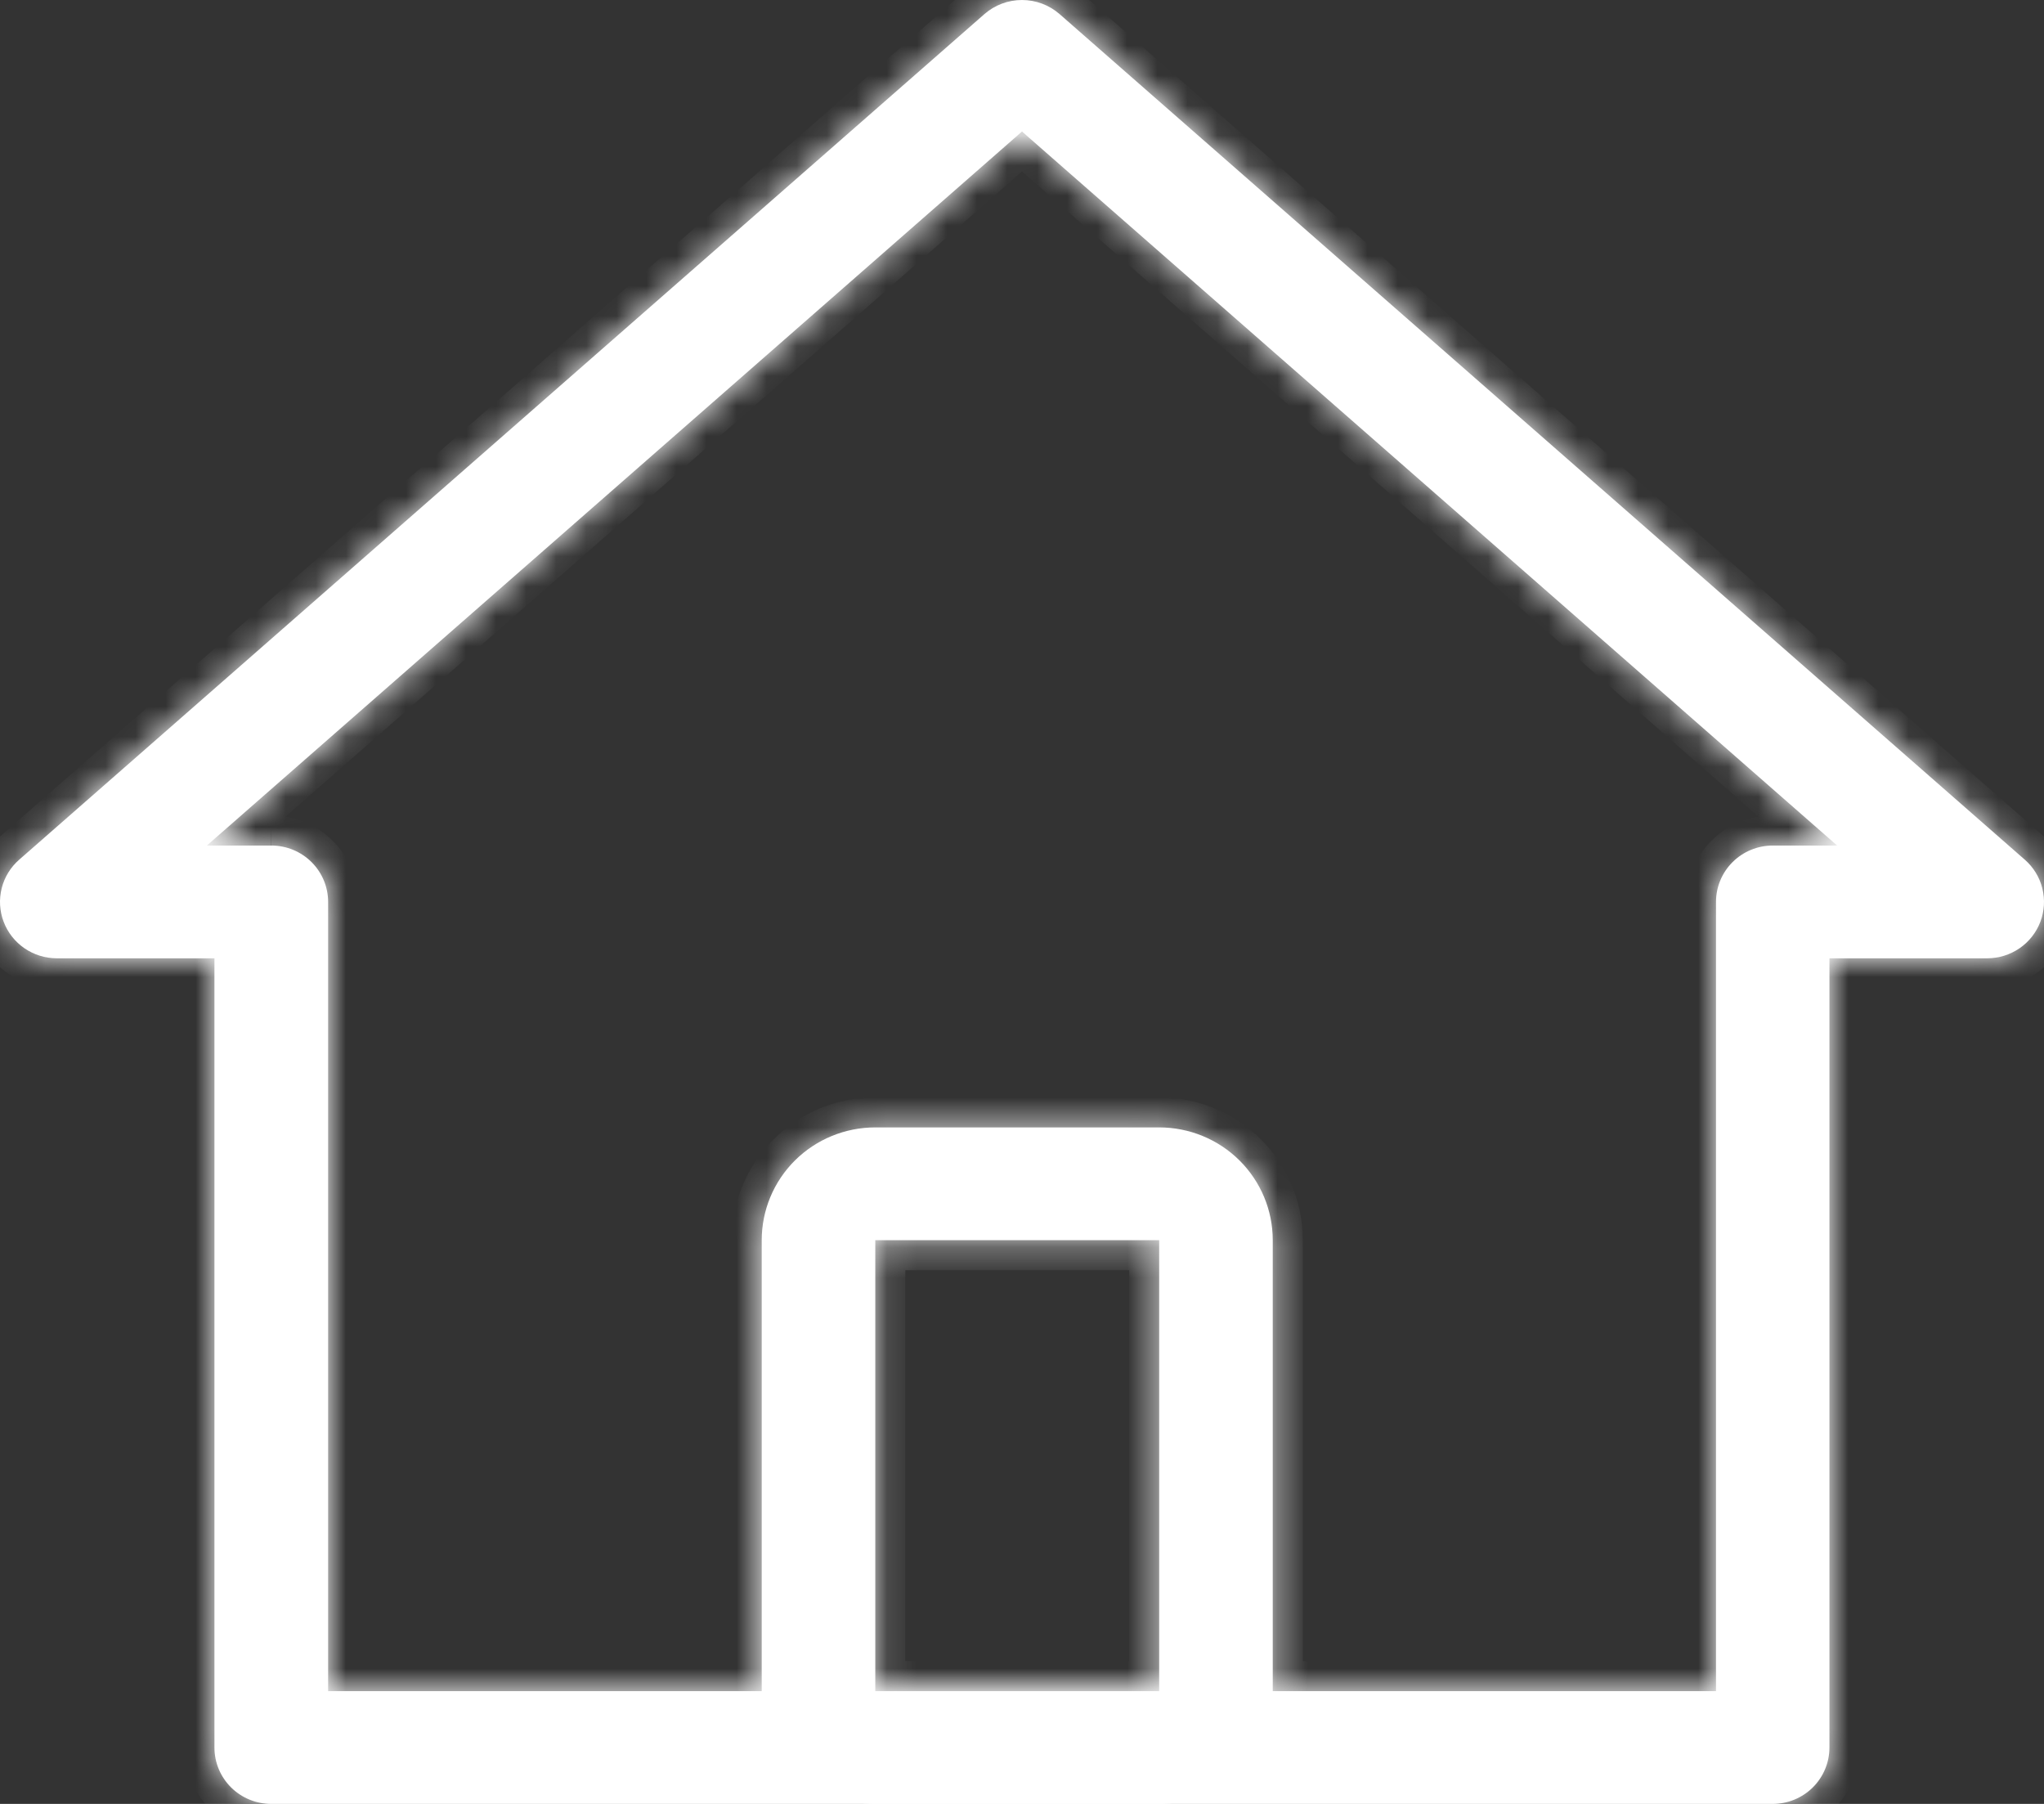 <svg width="68" height="60" viewBox="0 0 68 60" fill="none" xmlns="http://www.w3.org/2000/svg">
<rect x="0" y="0" width="68" height="60" fill="#333333" stroke="none"/>
<mask id="path-1-inside-1_5659_103" fill="white">
<path fill-rule="evenodd" clip-rule="evenodd" d="M1.886 31.874H7.134V58.125C7.134 58.622 7.333 59.099 7.687 59.451C8.042 59.803 8.522 60 9.023 60H58.973C59.474 60 59.955 59.803 60.309 59.451C60.663 59.099 60.862 58.622 60.862 58.125V31.874H66.114C66.497 31.873 66.871 31.757 67.187 31.54C67.502 31.323 67.743 31.017 67.879 30.66C68.014 30.304 68.037 29.916 67.944 29.546C67.852 29.177 67.648 28.844 67.36 28.593L35.247 0.466C34.902 0.166 34.459 0 34 0C33.541 0 33.098 0.166 32.753 0.466L0.64 28.593C0.352 28.844 0.148 29.177 0.056 29.546C-0.037 29.916 -0.014 30.304 0.122 30.66C0.257 31.017 0.498 31.323 0.813 31.54C1.129 31.757 1.503 31.873 1.886 31.874ZM9.023 28.124H6.881L34 4.374L61.119 28.124H58.977C58.476 28.124 57.995 28.321 57.641 28.673C57.287 29.025 57.088 29.502 57.088 29.999V56.25H10.916V29.999C10.916 29.502 10.717 29.025 10.363 28.673C10.008 28.321 9.528 28.124 9.027 28.124"/>
<path fill-rule="evenodd" clip-rule="evenodd" d="M38.564 37.499H29.119C28.117 37.499 27.156 37.894 26.447 38.597C25.739 39.301 25.341 40.255 25.341 41.249V56.25C25.341 57.245 25.739 58.198 26.447 58.902C27.156 59.605 28.117 60 29.119 60H38.564C39.566 60 40.527 59.605 41.235 58.902C41.944 58.198 42.342 57.245 42.342 56.25V41.249C42.342 40.255 41.944 39.301 41.235 38.597C40.527 37.894 39.566 37.499 38.564 37.499ZM29.119 56.25V41.249H38.564V56.25H29.119Z"/>
</mask>
<path fill-rule="evenodd" clip-rule="evenodd" d="M1.886 31.874H7.134V58.125C7.134 58.622 7.333 59.099 7.687 59.451C8.042 59.803 8.522 60 9.023 60H58.973C59.474 60 59.955 59.803 60.309 59.451C60.663 59.099 60.862 58.622 60.862 58.125V31.874H66.114C66.497 31.873 66.871 31.757 67.187 31.54C67.502 31.323 67.743 31.017 67.879 30.66C68.014 30.304 68.037 29.916 67.944 29.546C67.852 29.177 67.648 28.844 67.36 28.593L35.247 0.466C34.902 0.166 34.459 0 34 0C33.541 0 33.098 0.166 32.753 0.466L0.64 28.593C0.352 28.844 0.148 29.177 0.056 29.546C-0.037 29.916 -0.014 30.304 0.122 30.66C0.257 31.017 0.498 31.323 0.813 31.54C1.129 31.757 1.503 31.873 1.886 31.874ZM9.023 28.124H6.881L34 4.374L61.119 28.124H58.977C58.476 28.124 57.995 28.321 57.641 28.673C57.287 29.025 57.088 29.502 57.088 29.999V56.25H10.916V29.999C10.916 29.502 10.717 29.025 10.363 28.673C10.008 28.321 9.528 28.124 9.027 28.124" fill="white"/>
<path fill-rule="evenodd" clip-rule="evenodd" d="M38.564 37.499H29.119C28.117 37.499 27.156 37.894 26.447 38.597C25.739 39.301 25.341 40.255 25.341 41.249V56.25C25.341 57.245 25.739 58.198 26.447 58.902C27.156 59.605 28.117 60 29.119 60H38.564C39.566 60 40.527 59.605 41.235 58.902C41.944 58.198 42.342 57.245 42.342 56.25V41.249C42.342 40.255 41.944 39.301 41.235 38.597C40.527 37.894 39.566 37.499 38.564 37.499ZM29.119 56.25V41.249H38.564V56.25H29.119Z" fill="white"/>
<path d="M1.886 31.874L1.885 32.874H1.886V31.874ZM7.134 31.874H8.134V30.874H7.134V31.874ZM60.862 31.874V30.874H59.862V31.874H60.862ZM66.114 31.874V32.874L66.115 32.874L66.114 31.874ZM67.36 28.593L66.702 29.345L66.702 29.345L67.36 28.593ZM35.247 0.466L35.906 -0.286L35.904 -0.287L35.247 0.466ZM34 0V1V0ZM32.753 0.466L32.096 -0.287L32.094 -0.286L32.753 0.466ZM0.64 28.593L1.298 29.345L1.298 29.345L0.64 28.593ZM6.881 28.124L6.222 27.371L4.221 29.124H6.881V28.124ZM34 4.374L34.659 3.622L34 3.045L33.341 3.622L34 4.374ZM61.119 28.124V29.124H63.779L61.778 27.371L61.119 28.124ZM57.088 56.25V57.25H58.088V56.25H57.088ZM10.916 56.25H9.916V57.25H10.916V56.25ZM29.119 56.25H28.119V57.25H29.119V56.25ZM29.119 41.249V40.249H28.119V41.249H29.119ZM38.564 41.249H39.564V40.249H38.564V41.249ZM38.564 56.25V57.25H39.564V56.25H38.564ZM1.886 32.874H7.134V30.874H1.886V32.874ZM6.134 31.874V58.125H8.134V31.874H6.134ZM6.134 58.125C6.134 58.89 6.44 59.622 6.983 60.16L8.392 58.741C8.226 58.576 8.134 58.355 8.134 58.125H6.134ZM6.983 60.16C7.525 60.699 8.259 61 9.023 61V59C8.785 59 8.558 58.906 8.392 58.741L6.983 60.16ZM9.023 61H58.973V59H9.023V61ZM58.973 61C59.737 61 60.471 60.699 61.013 60.16L59.604 58.741C59.438 58.906 59.211 59 58.973 59V61ZM61.013 60.16C61.556 59.622 61.862 58.89 61.862 58.125H59.862C59.862 58.355 59.77 58.576 59.604 58.741L61.013 60.16ZM61.862 58.125V31.874H59.862V58.125H61.862ZM60.862 32.874H66.114V30.874H60.862V32.874ZM66.115 32.874C66.7 32.873 67.271 32.696 67.753 32.364L66.62 30.716C66.472 30.818 66.294 30.874 66.112 30.874L66.115 32.874ZM67.753 32.364C68.235 32.033 68.605 31.563 68.813 31.016L66.944 30.305C66.881 30.471 66.769 30.614 66.62 30.716L67.753 32.364ZM68.813 31.016C69.021 30.468 69.056 29.871 68.914 29.303L66.974 29.789C67.017 29.96 67.006 30.14 66.944 30.305L68.813 31.016ZM68.914 29.303C68.772 28.736 68.459 28.226 68.019 27.84L66.702 29.345C66.837 29.463 66.931 29.618 66.974 29.789L68.914 29.303ZM68.019 27.84L35.906 -0.286L34.588 1.219L66.702 29.345L68.019 27.84ZM35.904 -0.287C35.377 -0.747 34.7 -1 34 -1V1C34.218 1 34.428 1.079 34.59 1.22L35.904 -0.287ZM34 -1C33.3 -1 32.623 -0.747 32.096 -0.287L33.41 1.22C33.572 1.079 33.782 1 34 1V-1ZM32.094 -0.286L-0.019 27.84L1.298 29.345L33.412 1.219L32.094 -0.286ZM-0.019 27.84C-0.459 28.226 -0.772 28.736 -0.914 29.303L1.026 29.789C1.069 29.618 1.163 29.463 1.298 29.345L-0.019 27.84ZM-0.914 29.303C-1.056 29.871 -1.021 30.468 -0.813 31.016L1.056 30.305C0.994 30.14 0.983 29.96 1.026 29.789L-0.914 29.303ZM-0.813 31.016C-0.605 31.563 -0.235 32.033 0.247 32.364L1.38 30.716C1.232 30.614 1.119 30.471 1.056 30.305L-0.813 31.016ZM0.247 32.364C0.729 32.696 1.3 32.873 1.885 32.874L1.888 30.874C1.706 30.874 1.528 30.818 1.38 30.716L0.247 32.364ZM9.023 27.124H6.881V29.124H9.023V27.124ZM7.54 28.876L34.659 5.126L33.341 3.622L6.222 27.371L7.54 28.876ZM33.341 5.126L60.46 28.876L61.778 27.371L34.659 3.622L33.341 5.126ZM61.119 27.124H58.977V29.124H61.119V27.124ZM58.977 27.124C58.213 27.124 57.479 27.425 56.937 27.963L58.346 29.383C58.512 29.218 58.739 29.124 58.977 29.124V27.124ZM56.937 27.963C56.394 28.502 56.088 29.234 56.088 29.999H58.088C58.088 29.769 58.18 29.547 58.346 29.383L56.937 27.963ZM56.088 29.999V56.25H58.088V29.999H56.088ZM57.088 55.25H10.916V57.25H57.088V55.25ZM11.916 56.25V29.999H9.916V56.25H11.916ZM11.916 29.999C11.916 29.234 11.61 28.502 11.067 27.963L9.658 29.383C9.824 29.547 9.916 29.769 9.916 29.999H11.916ZM11.067 27.963C10.525 27.425 9.791 27.124 9.027 27.124V29.124C9.265 29.124 9.492 29.218 9.658 29.383L11.067 27.963ZM38.564 36.499H29.119V38.499H38.564V36.499ZM29.119 36.499C27.854 36.499 26.639 36.998 25.743 37.888L27.152 39.307C27.672 38.791 28.38 38.499 29.119 38.499V36.499ZM25.743 37.888C24.846 38.778 24.341 39.987 24.341 41.249H26.341C26.341 40.522 26.631 39.824 27.152 39.307L25.743 37.888ZM24.341 41.249V56.25H26.341V41.249H24.341ZM24.341 56.25C24.341 57.512 24.846 58.721 25.743 59.611L27.152 58.192C26.631 57.676 26.341 56.977 26.341 56.25H24.341ZM25.743 59.611C26.639 60.501 27.854 61 29.119 61V59C28.38 59 27.672 58.709 27.152 58.192L25.743 59.611ZM29.119 61H38.564V59H29.119V61ZM38.564 61C39.829 61 41.043 60.501 41.94 59.611L40.531 58.192C40.011 58.709 39.303 59 38.564 59V61ZM41.94 59.611C42.837 58.721 43.342 57.512 43.342 56.25H41.342C41.342 56.977 41.051 57.676 40.531 58.192L41.94 59.611ZM43.342 56.25V41.249H41.342V56.25H43.342ZM43.342 41.249C43.342 39.987 42.837 38.778 41.94 37.888L40.531 39.307C41.051 39.824 41.342 40.522 41.342 41.249H43.342ZM41.94 37.888C41.043 36.998 39.829 36.499 38.564 36.499V38.499C39.303 38.499 40.011 38.791 40.531 39.307L41.94 37.888ZM30.119 56.25V41.249H28.119V56.25H30.119ZM29.119 42.249H38.564V40.249H29.119V42.249ZM37.564 41.249V56.25H39.564V41.249H37.564ZM38.564 55.25H29.119V57.25H38.564V55.25Z" fill="white" mask="url(#path-1-inside-1_5659_103)"/>
</svg>
